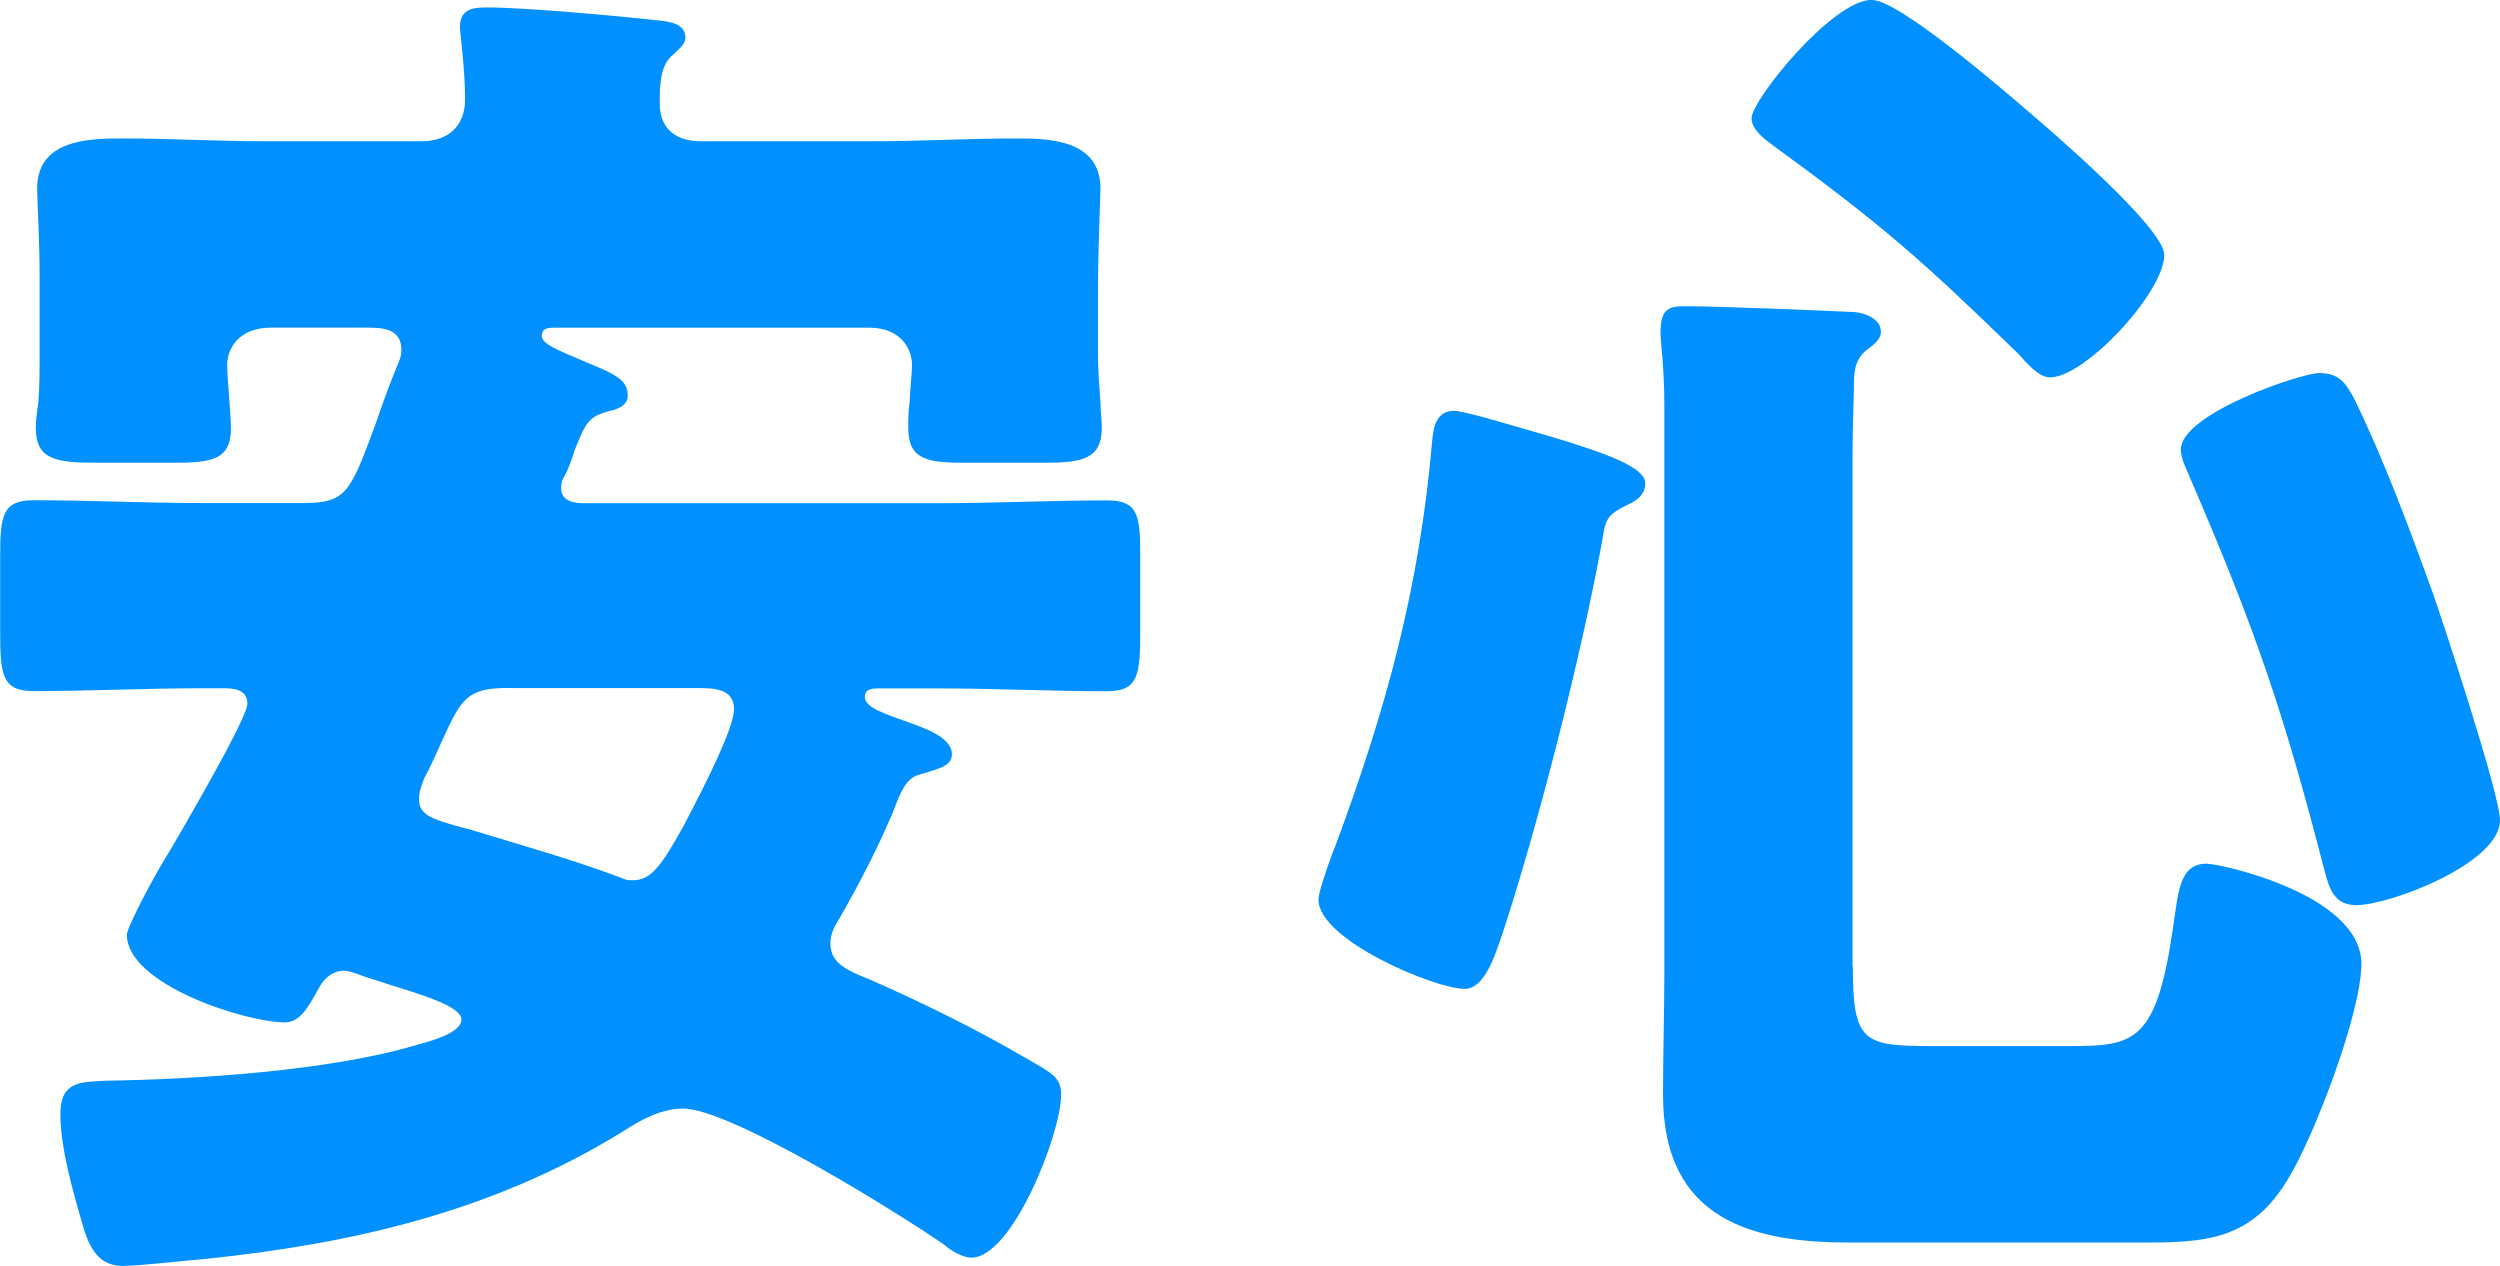 <?xml version="1.0" encoding="UTF-8"?><svg id="_レイヤー_2" xmlns="http://www.w3.org/2000/svg" viewBox="0 0 150.78 76.36"><defs><style>.cls-1{fill:#0090ff;}</style></defs><g id="_レイヤー_1-2"><g><path class="cls-1" d="M50.7,55.27c-.31,.5-.62,1.01-.62,1.6,0,1.09,.77,1.51,1.7,1.93l.62,.25c3.25,1.43,6.49,3.02,9.51,4.79,1.62,.92,2.09,1.18,2.09,2.18,0,2.35-2.94,9.83-5.41,9.83-.54,0-1.24-.42-1.62-.76-2.78-1.93-12.91-8.23-15.77-8.23-1.31,0-2.55,.67-3.71,1.43-7.81,4.79-16.23,6.72-25.12,7.64-1.08,.08-3.94,.42-4.95,.42-1.39,0-2.01-.92-2.47-2.6-.54-1.85-1.31-4.54-1.31-6.55s1.24-1.93,2.7-2.02c5.49-.08,13.6-.59,18.86-2.18,.62-.17,2.63-.67,2.63-1.51,0-.76-2.16-1.43-4.33-2.1-.7-.25-1.39-.42-2.01-.67-.23-.08-.46-.17-.77-.17-.62,0-1.16,.42-1.47,1.01-.7,1.26-1.16,2.1-2.09,2.1-2.32,0-9.51-2.27-9.51-5.29,0-.42,1.62-3.53,2.63-5.12,2.55-4.37,4.64-8.15,4.64-8.82,0-.92-1-.92-1.47-.92h-1.31c-3.32,0-6.72,.17-10.12,.17-1.86,0-2.01-.92-2.01-3.53v-4.62c0-2.44,.15-3.36,2.01-3.36,3.4,0,6.8,.17,10.12,.17h6.11c2.63,0,2.86-.59,4.41-4.79,.31-.92,.7-2.02,1.24-3.36,.15-.34,.31-.67,.31-1.09,0-1.34-1.24-1.34-2.16-1.34h-5.72c-1.93,0-2.63,1.26-2.63,2.27,0,.67,.23,3.11,.23,3.78,0,1.93-1.16,2.1-3.48,2.1H5.87c-2.47,0-3.71-.17-3.71-2.1,0-.42,.08-1.09,.15-1.51,.08-1.01,.08-2.02,.08-3.02v-4.37c0-2.69-.15-4.79-.15-5.54,0-2.94,3.09-3.02,5.1-3.02,2.86,0,5.8,.17,8.73,.17h9.35c1.7,0,2.63-1.01,2.63-2.52,0-1.85-.31-4.03-.31-4.37,0-1.18,.93-1.18,1.7-1.18,2.16,0,7.73,.5,10.05,.76,.85,.08,1.85,.17,1.85,1.09,0,.34-.39,.67-.85,1.09-.7,.67-.7,1.85-.7,2.86,0,1.6,1.08,2.27,2.47,2.27h10.28c2.94,0,5.87-.17,8.81-.17,1.93,0,5.02,.08,5.02,3.02,0,.5-.15,3.44-.15,6.55v3.36c0,1.01,.08,2.02,.15,3.02,0,.42,.08,1.09,.08,1.51,0,1.85-1.16,2.1-3.4,2.1h-4.79c-2.32,0-3.48-.17-3.48-2.1,0-.42,0-1.09,.08-1.51,0-.34,.15-2.02,.15-2.27,0-.84-.54-2.27-2.63-2.27h-18.7c-.62,0-1,0-1,.5s.93,.84,2.71,1.6c1.85,.76,2.47,1.09,2.47,2.02,0,.59-.7,.84-1.16,.92-1.24,.34-1.39,.76-2.01,2.27-.15,.42-.31,1.01-.62,1.6-.15,.25-.23,.42-.23,.76,0,.84,.85,.92,1.39,.92h21.41c3.32,0,6.72-.17,10.12-.17,1.85,0,2.01,.84,2.01,3.28v4.7c0,2.6-.15,3.53-2.01,3.53-3.4,0-6.72-.17-10.12-.17h-3.71c-.23,0-.77,0-.77,.5,0,.67,1.16,1.01,2.78,1.6,.7,.25,2.47,.84,2.47,1.85,0,.67-.54,.84-2.01,1.26-.77,.25-1.08,1.01-1.55,2.27-.93,2.18-2.01,4.28-3.17,6.3Zm-20.02-13.78c-2.55,0-2.86,.67-4.02,3.19-.31,.67-.62,1.43-1.08,2.27-.15,.42-.31,.76-.31,1.26,0,.92,.77,1.18,2.24,1.6l.93,.25c3.01,.92,6.03,1.76,8.96,2.86,.39,.17,.46,.17,.77,.17,1.16,0,1.78-1.01,3.01-3.19,1.55-2.94,3.09-6.05,3.09-7.14,0-1.26-1.31-1.26-2.16-1.26h-11.44Z"/><path class="cls-1" d="M93.12,26.21c4.02,1.18,6.11,2.02,6.11,2.94,0,.76-.62,1.09-1.16,1.34-1,.5-1.24,.76-1.39,1.85-1.24,6.97-3.94,17.56-6.11,24.11-.39,1.09-1,3.19-2.24,3.19-1.78,0-8.81-2.94-8.81-5.38,0-.42,.46-1.76,.77-2.6,.08-.25,.15-.42,.23-.59,3.09-8.32,5.1-15.62,5.87-24.61,.08-.84,.31-1.68,1.31-1.68,.7,0,4.48,1.18,5.41,1.43Zm18.63,32.09c0,4.54,.62,4.79,4.71,4.79h8.42c3.86,0,5.18-.25,6.18-7.14,.31-1.93,.31-3.86,2.01-3.86,.85,0,9.35,1.85,9.35,6.05,0,2.94-2.86,10.42-4.41,12.94-2.24,3.78-5.1,3.86-8.89,3.86h-17.54c-5.72,0-11.28-1.26-11.28-8.9,0-2.52,.08-4.96,.08-7.48V24.44c0-2.27-.23-3.78-.23-4.37,0-1.51,.54-1.6,1.55-1.6,1.85,0,8.04,.25,9.89,.34,.85,0,1.85,.42,1.85,1.18,0,.5-.39,.76-.93,1.18-.7,.59-.7,1.43-.7,2.27,0,.42-.08,2.52-.08,3.95v30.91ZM112.91,0c1.62,0,7.96,5.46,9.51,6.8,1.39,1.18,8.11,6.97,8.11,8.57,0,2.27-4.79,7.39-6.88,7.39-.7,0-1.39-.84-1.93-1.43-5.87-5.71-8.27-7.81-14.84-12.6-.46-.34-1.24-.92-1.24-1.6,0-1.09,4.87-7.14,7.26-7.14Zm29.06,24.02c1.78,3.61,3.4,7.98,4.79,11.84,.7,2.02,4.02,12.1,4.02,13.61,0,2.6-6.65,5.12-8.66,5.12-1.31,0-1.62-.92-1.93-2.1-2.47-9.58-4.17-14.53-8.04-23.52-.23-.59-.62-1.26-.62-1.85,0-2.18,7.26-4.62,8.35-4.62,1.24,0,1.62,.67,2.09,1.51Z"/></g></g></svg>